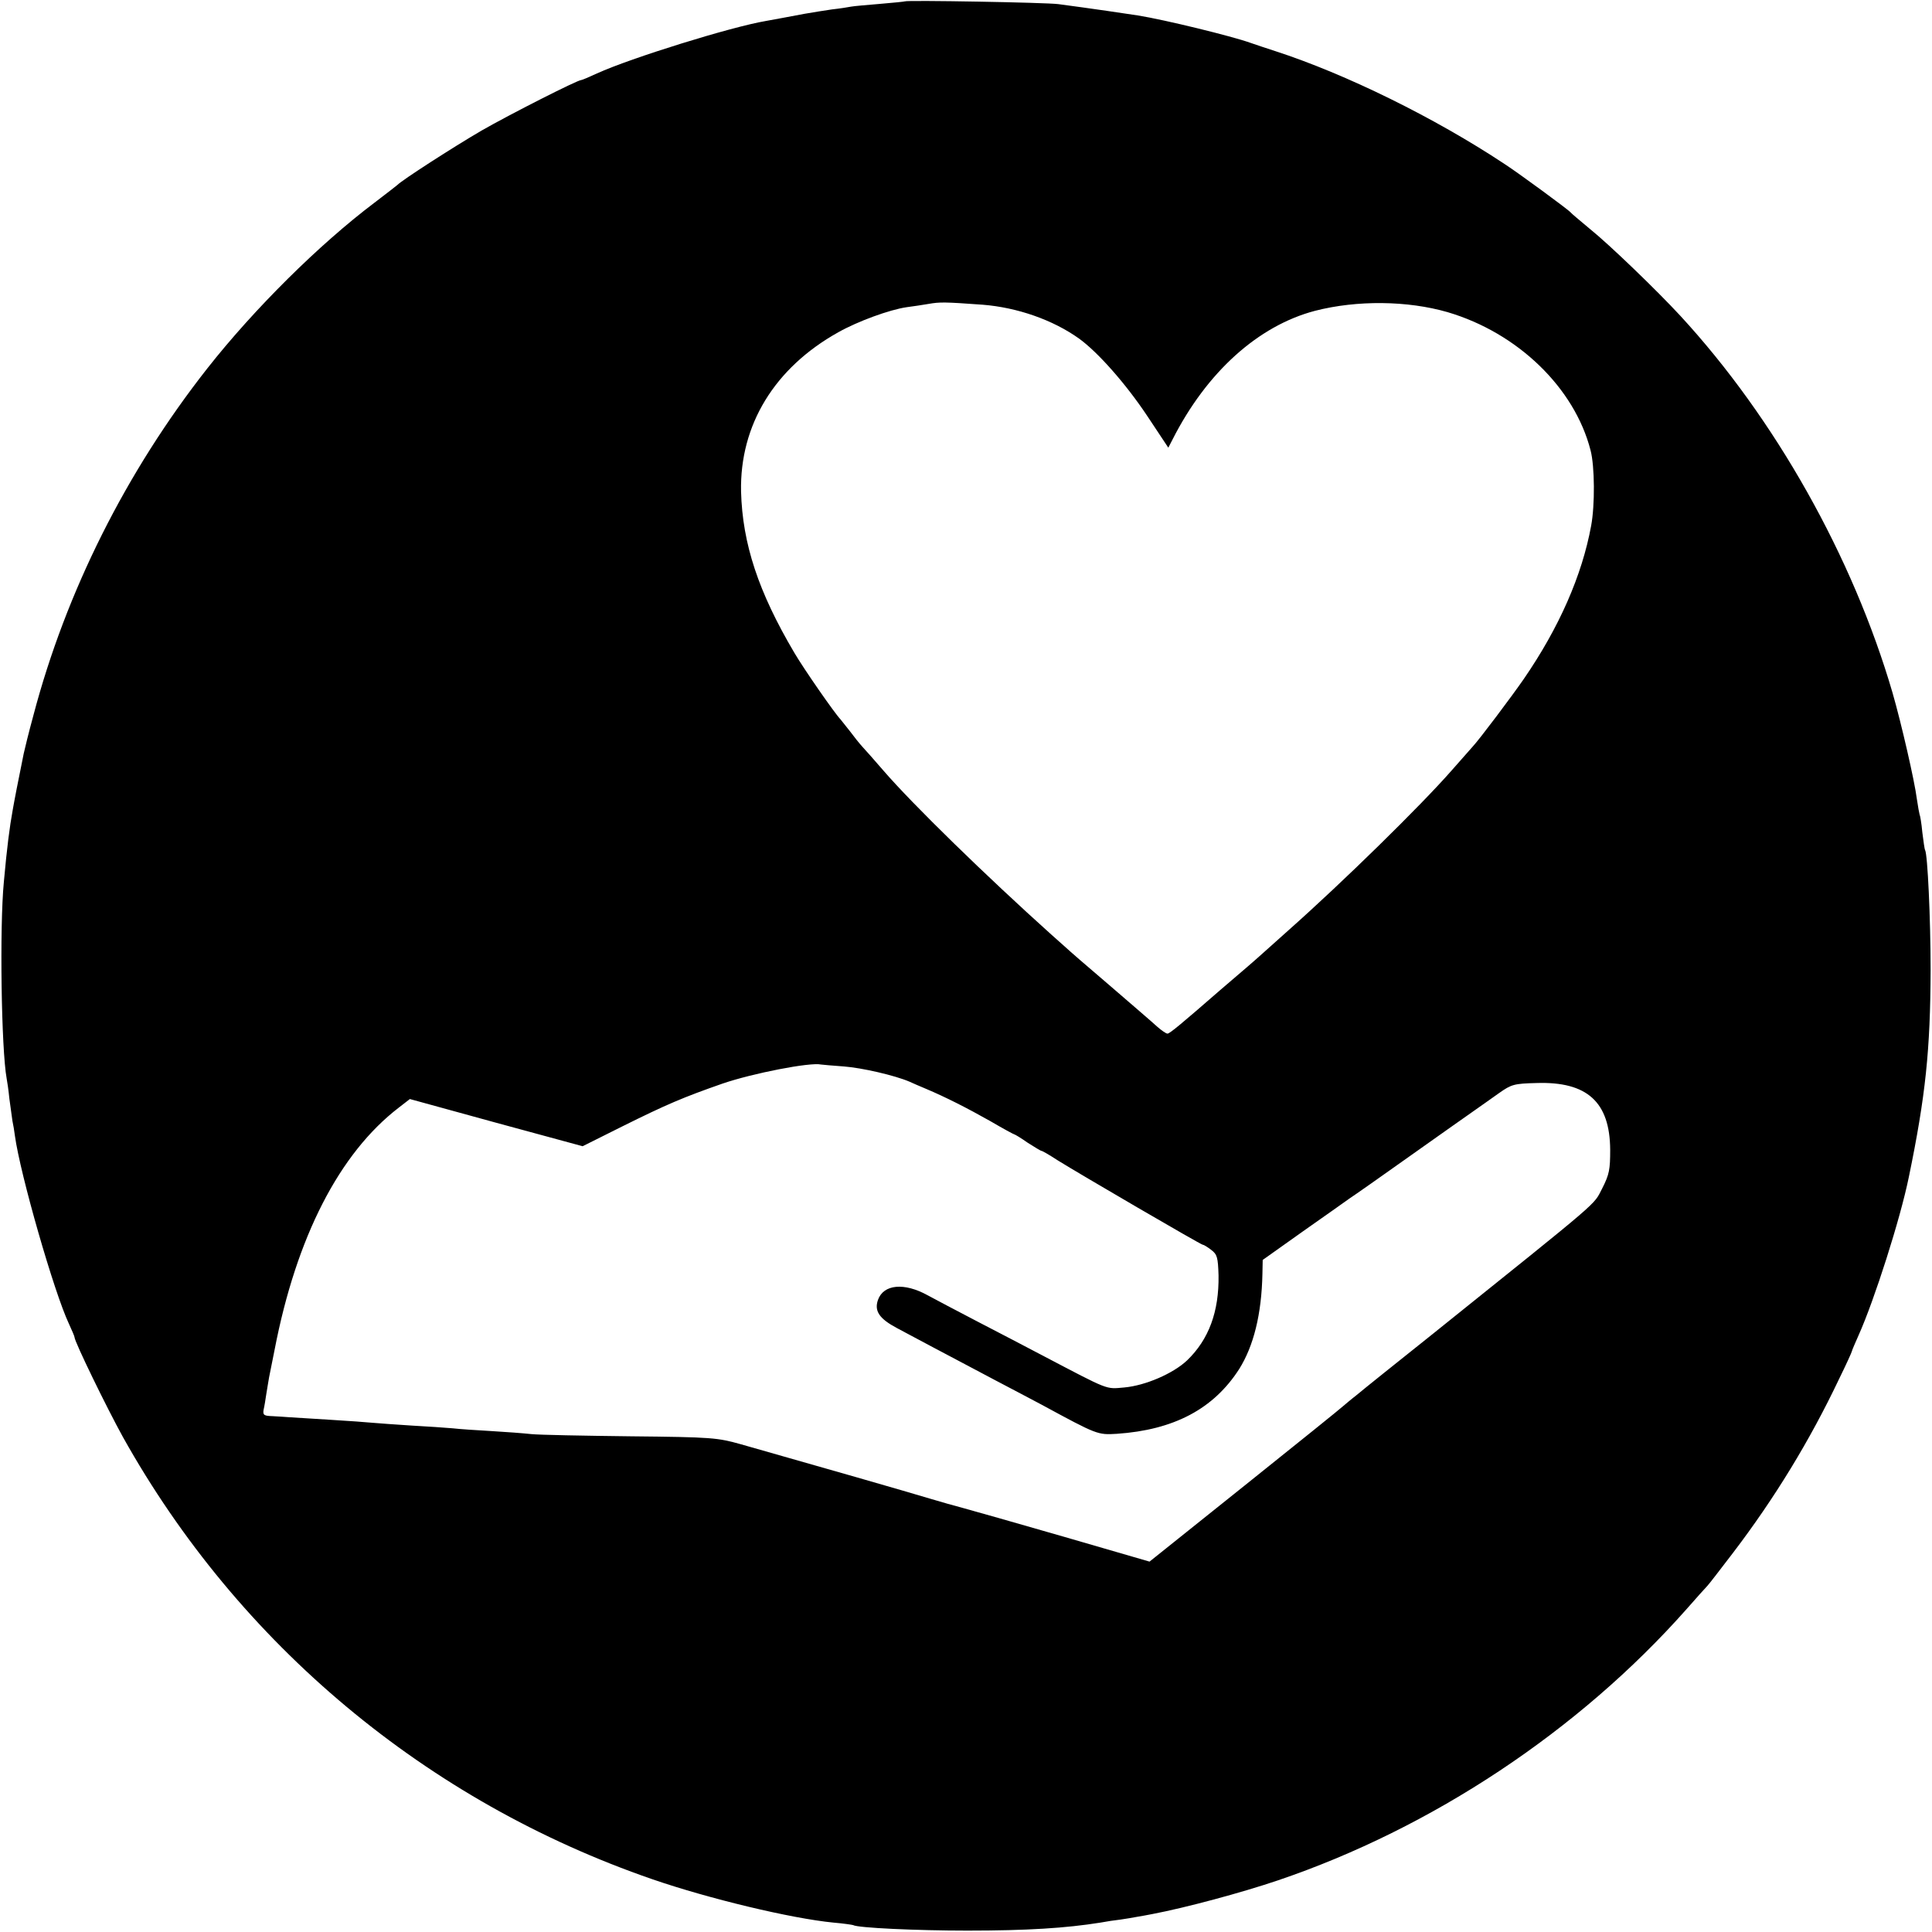 <?xml version="1.0" standalone="no"?>
<!DOCTYPE svg PUBLIC "-//W3C//DTD SVG 20010904//EN"
 "http://www.w3.org/TR/2001/REC-SVG-20010904/DTD/svg10.dtd">
<svg version="1.0" xmlns="http://www.w3.org/2000/svg"
 width="700pt" height="700pt" viewBox="0 0 700 700"
 preserveAspectRatio="xMidYMid meet">
<g transform="translate(0,700) scale(0.1,-0.1)"
fill="#000000" stroke="none">
<path d="M3278 6995 c-1 -1 -42 -5 -89 -9 -47 -4 -95 -8 -105 -10 -10 -2 -41
-7 -69 -10 -27 -4 -72 -11 -100 -16 -27 -5 -63 -12 -80 -15 -16 -3 -43 -8 -60
-11 -125 -21 -489 -134 -612 -190 -28 -13 -54 -24 -57 -24 -14 0 -258 -124
-361 -183 -103 -60 -289 -180 -305 -197 -3 -3 -41 -32 -84 -65 -200 -151 -435
-384 -605 -600 -294 -374 -512 -809 -630 -1257 -17 -62 -32 -124 -35 -138 -3
-14 -7 -36 -10 -50 -3 -14 -10 -50 -16 -80 -6 -30 -12 -64 -14 -75 -11 -60
-21 -137 -32 -260 -16 -165 -9 -608 10 -712 2 -10 7 -43 10 -74 4 -31 9 -67
11 -80 3 -13 7 -38 9 -54 19 -139 142 -568 196 -682 11 -24 20 -45 20 -48 0
-16 117 -256 175 -361 420 -752 1101 -1321 1919 -1603 203 -70 502 -142 656
-157 36 -3 68 -8 71 -9 15 -10 229 -20 414 -20 217 0 357 9 482 29 21 4 54 9
73 11 19 3 46 7 60 10 14 2 39 7 55 10 121 23 322 77 455 122 558 189 1090
542 1480 982 36 41 70 79 76 85 6 6 48 61 94 121 150 197 277 405 383 628 26
53 47 99 47 102 0 2 11 28 24 57 57 127 151 421 182 573 61 295 78 462 79 750
0 187 -11 420 -20 435 -2 3 -6 32 -10 64 -3 33 -8 62 -10 65 -1 3 -6 29 -10
57 -8 64 -56 273 -88 384 -144 493 -426 994 -769 1366 -84 91 -257 258 -328
315 -36 30 -67 56 -70 60 -7 9 -188 142 -239 175 -252 167 -575 326 -831 409
-30 10 -71 23 -90 30 -67 24 -308 83 -407 99 -25 4 -181 27 -288 41 -43 6
-551 15 -557 10z m282 -1099 c126 -10 255 -55 350 -123 69 -50 170 -165 246
-279 l77 -116 15 29 c124 245 311 413 517 467 152 39 335 37 480 -5 254 -75
460 -274 518 -501 15 -57 16 -198 2 -273 -33 -180 -116 -369 -244 -555 -42
-61 -163 -222 -186 -246 -5 -6 -39 -44 -75 -85 -113 -129 -397 -407 -591 -579
-40 -36 -83 -74 -95 -85 -12 -11 -35 -31 -50 -44 -16 -14 -63 -54 -105 -90
-139 -121 -181 -156 -189 -156 -5 0 -21 11 -37 25 -15 14 -93 81 -173 150 -80
68 -150 129 -156 135 -6 5 -31 28 -55 49 -236 212 -503 472 -609 595 -30 35
-64 73 -75 85 -11 12 -31 37 -45 56 -14 18 -30 38 -35 44 -22 23 -133 183
-167 241 -130 220 -188 395 -193 584 -5 241 121 448 352 577 71 40 186 82 248
91 22 3 58 8 80 12 40 7 57 7 195 -3z m-502 -2760 c65 -5 183 -32 237 -55 11
-5 38 -17 60 -26 71 -30 148 -69 233 -117 46 -27 85 -48 87 -48 2 0 24 -13 48
-30 25 -16 48 -30 51 -30 3 0 29 -15 58 -34 77 -48 519 -306 526 -306 4 0 18
-9 31 -19 21 -16 24 -27 26 -92 2 -131 -35 -232 -114 -308 -51 -48 -151 -91
-227 -98 -69 -6 -51 -13 -299 117 -49 26 -153 80 -230 120 -77 40 -160 84
-184 97 -85 47 -160 40 -180 -17 -14 -40 5 -68 69 -102 202 -108 276 -146 360
-191 52 -27 127 -67 165 -87 201 -109 202 -109 271 -105 207 14 351 90 444
235 52 83 81 198 84 345 l1 50 145 103 c80 56 156 110 170 120 14 9 111 77
215 151 105 74 210 149 235 166 25 17 66 47 92 65 44 31 54 34 135 36 184 6
266 -69 267 -242 0 -71 -3 -89 -29 -140 -33 -63 9 -27 -615 -528 -129 -103
-253 -202 -274 -220 -22 -17 -44 -36 -50 -41 -6 -6 -166 -135 -356 -287 l-345
-276 -310 90 c-170 49 -335 96 -365 104 -30 8 -84 23 -120 34 -79 24 -410 119
-685 197 -86 24 -103 26 -400 29 -170 2 -332 5 -360 8 -27 3 -93 8 -145 11
-52 3 -115 7 -140 10 -25 2 -92 7 -150 10 -58 4 -121 8 -140 10 -19 2 -89 7
-155 11 -66 4 -131 8 -145 9 -14 1 -42 3 -62 4 -32 1 -36 4 -33 23 3 12 7 38
10 58 3 20 8 47 10 60 3 14 12 59 20 100 79 409 235 712 450 877 l40 31 313
-86 313 -85 142 71 c163 81 222 106 365 156 108 37 317 78 357 69 6 -1 43 -4
83 -7z"/>
</g>
</svg>
